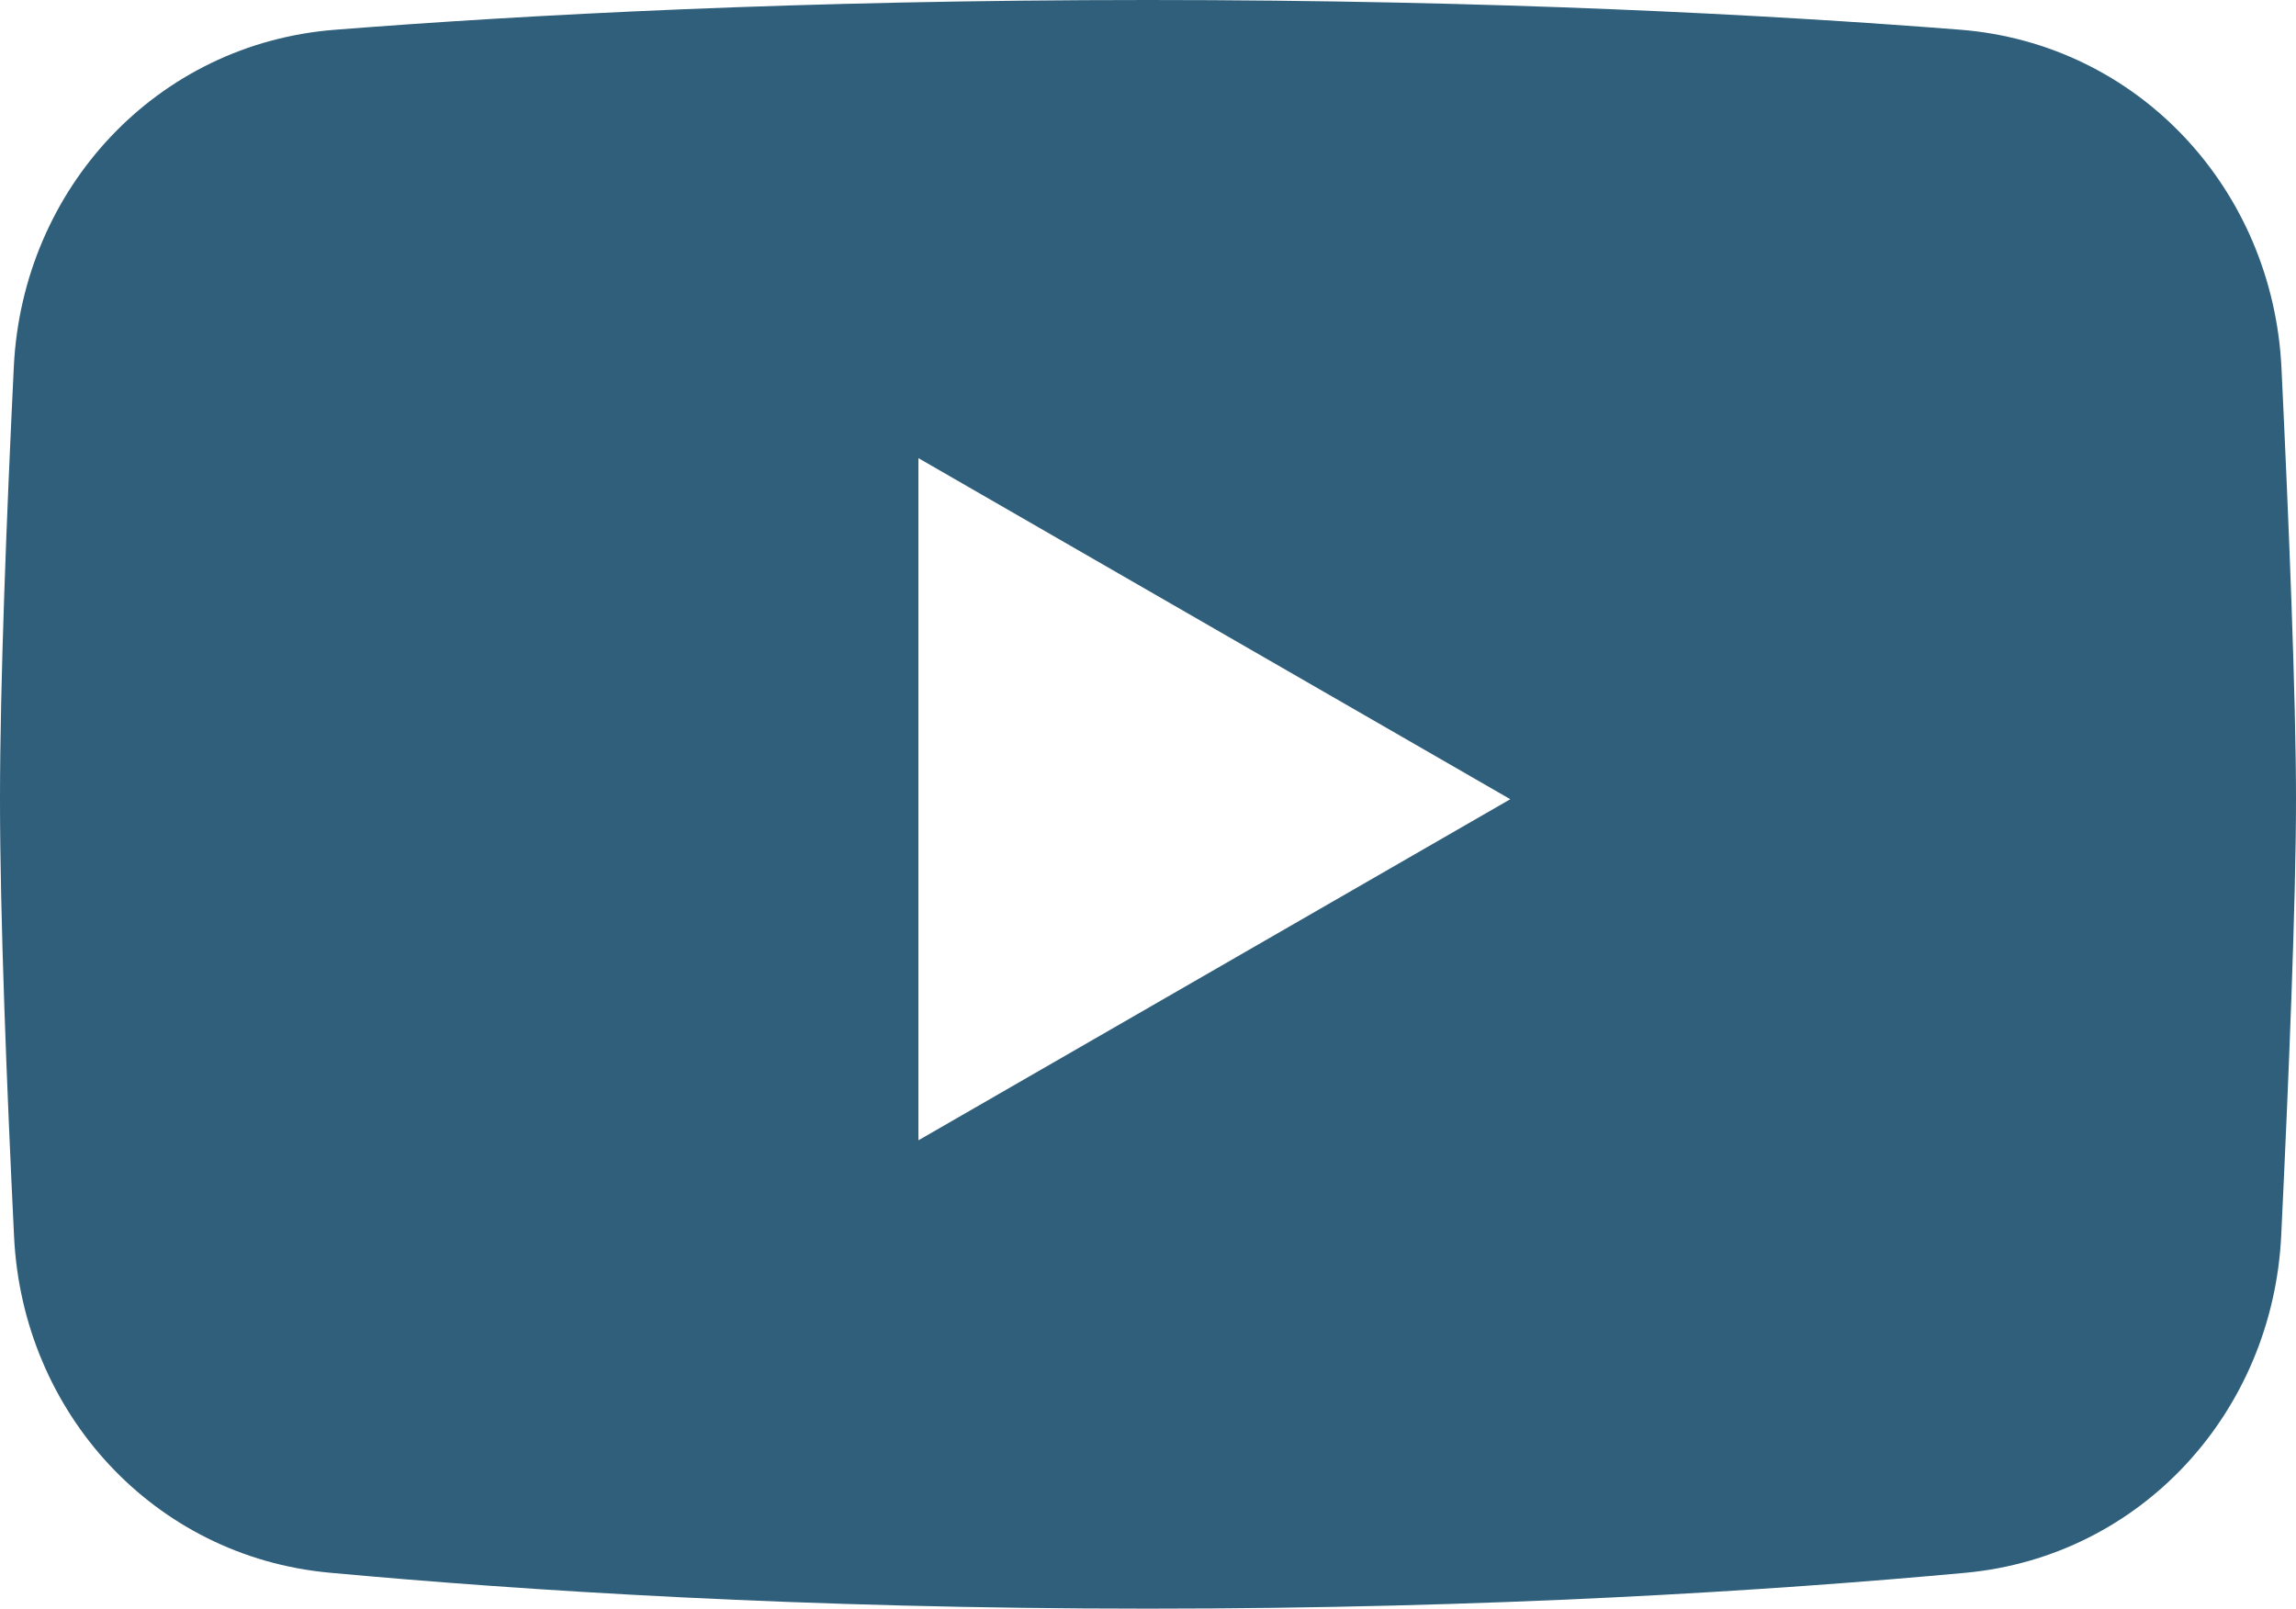 <?xml version="1.0" encoding="UTF-8"?> <svg xmlns="http://www.w3.org/2000/svg" width="932" height="653" viewBox="0 0 932 653" fill="none"> <path fill-rule="evenodd" clip-rule="evenodd" d="M135.817 12.095C63.66 17.77 9.123 76.493 5.613 148.853C2.716 208.472 0 277.071 0 324.428C0 372.327 2.781 441.968 5.714 502.05C9.195 573.484 62.483 631.815 133.636 638.395C212.395 645.669 326.345 653 465.999 653C605.29 653 719.011 645.712 797.751 638.453C869.177 631.866 922.574 573.151 926.004 501.443C929.038 438.179 932 365.792 932 324.428C932 283.514 929.103 212.232 926.106 149.46C922.638 76.82 868.014 17.735 795.583 12.053C718.06 5.972 606.24 0 465.994 0C325.388 0 213.352 6.001 135.814 12.096L135.817 12.095ZM372.815 185.978L613.067 324.428L372.815 462.885V185.978Z" fill="#2F5F7B"></path> </svg> 